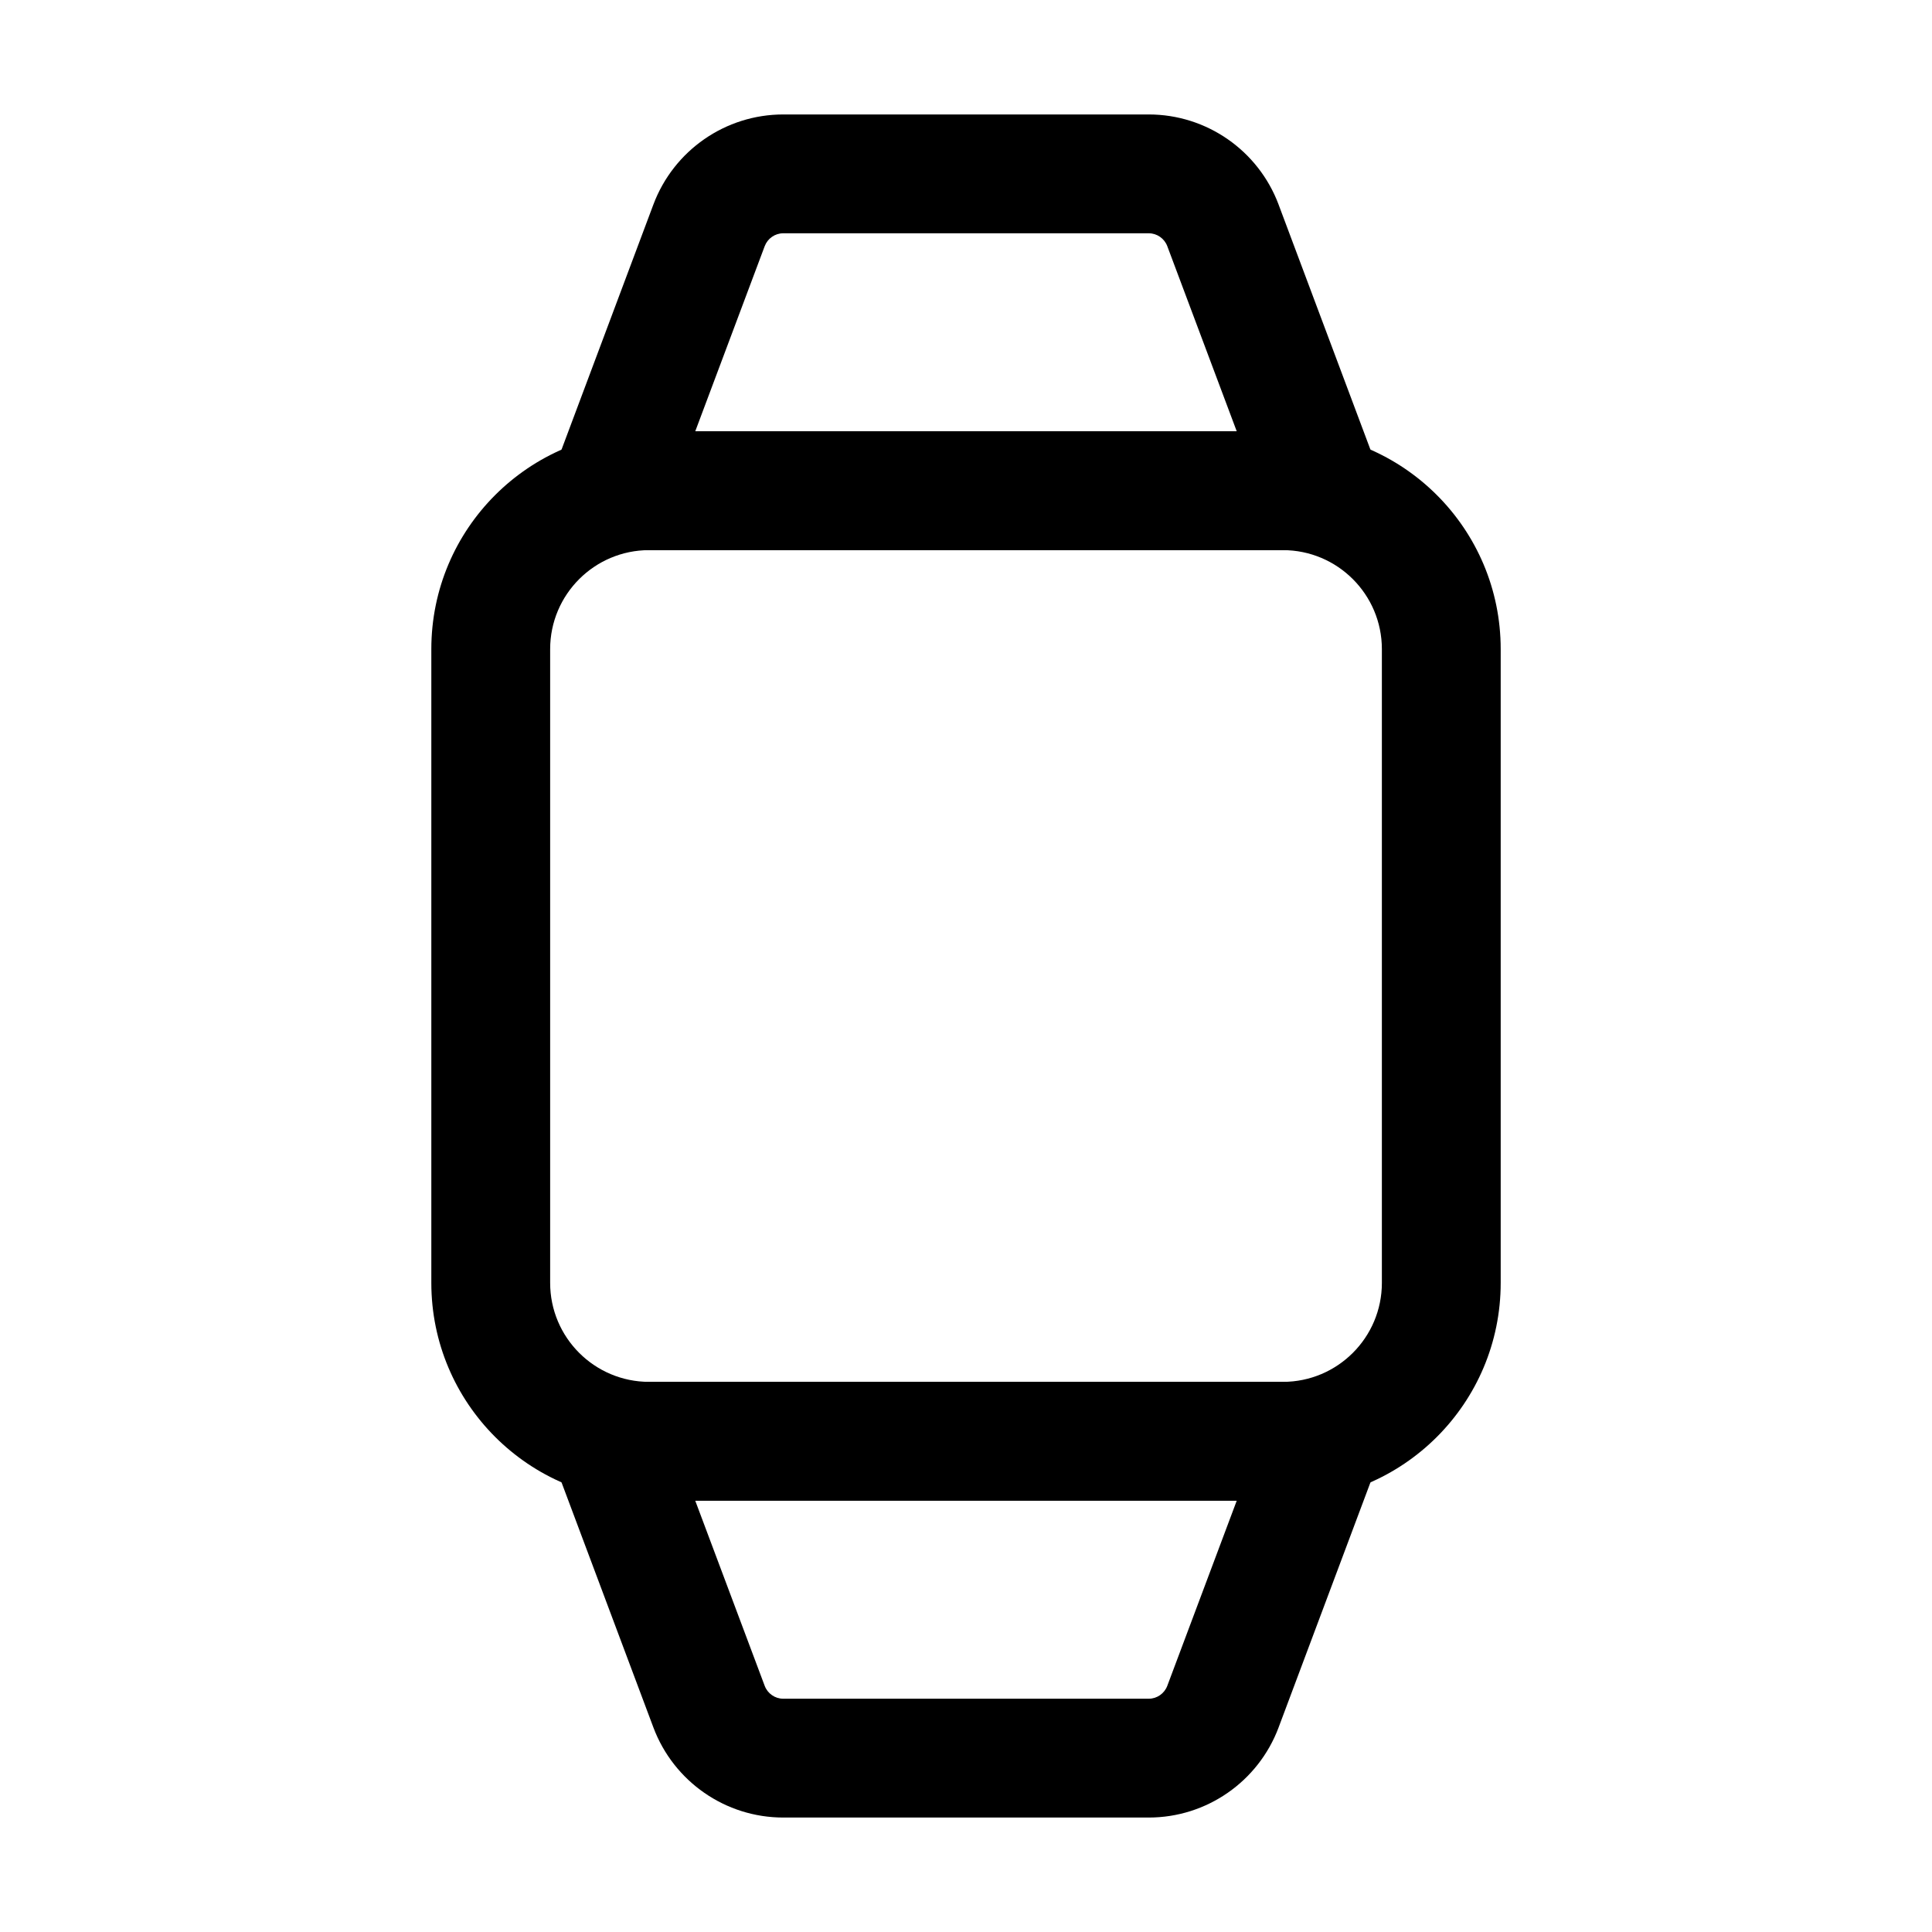 <?xml version="1.0" encoding="UTF-8"?>
<!-- Uploaded to: ICON Repo, www.svgrepo.com, Generator: ICON Repo Mixer Tools -->
<svg fill="#000000" width="800px" height="800px" version="1.1" viewBox="144 144 512 512" xmlns="http://www.w3.org/2000/svg">
 <g fill-rule="evenodd">
  <path d="m541.7 316.03c0-31.887-25.84-57.727-57.727-57.727h-167.94c-31.887 0-57.727 25.84-57.727 57.727v167.94c0 31.887 25.84 57.727 57.727 57.727h167.94c31.887 0 57.727-25.84 57.727-57.727zm-31.488 0v167.94c0 14.484-11.754 26.238-26.238 26.238h-167.94c-14.484 0-26.238-11.754-26.238-26.238v-167.94c0-14.484 11.754-26.238 26.238-26.238h167.94c14.484 0 26.238 11.754 26.238 26.238z"/>
  <path d="m482.83 198.18c-5.394-14.336-19.102-23.848-34.406-23.848h-96.855c-15.305 0-29.012 9.508-34.406 23.848-8.902 23.762-26.367 70.344-26.367 70.344-1.828 4.828-1.156 10.242 1.805 14.484 2.938 4.242 7.766 6.781 12.93 6.781h188.93c5.164 0 9.992-2.539 12.93-6.781 2.961-4.242 3.633-9.656 1.805-14.484l-26.367-70.344zm-29.492 11.043 18.41 49.078h-143.5l18.41-49.078c0.777-2.035 2.731-3.402 4.914-3.402h96.855c2.184 0 4.137 1.363 4.914 3.402z"/>
  <path d="m482.83 601.82c8.902-23.762 26.367-70.344 26.367-70.344 1.828-4.828 1.156-10.242-1.805-14.484-2.938-4.242-7.766-6.781-12.93-6.781h-188.93c-5.164 0-9.992 2.539-12.93 6.781-2.961 4.242-3.633 9.656-1.805 14.484 0 0 17.465 46.582 26.367 70.344 5.394 14.336 19.102 23.848 34.406 23.848h96.855c15.305 0 29.012-9.508 34.406-23.848zm-11.082-60.121-18.41 49.078c-0.777 2.035-2.731 3.402-4.914 3.402h-96.855c-2.184 0-4.137-1.363-4.914-3.402l-18.41-49.078h143.5z"/>
 </g>
</svg>